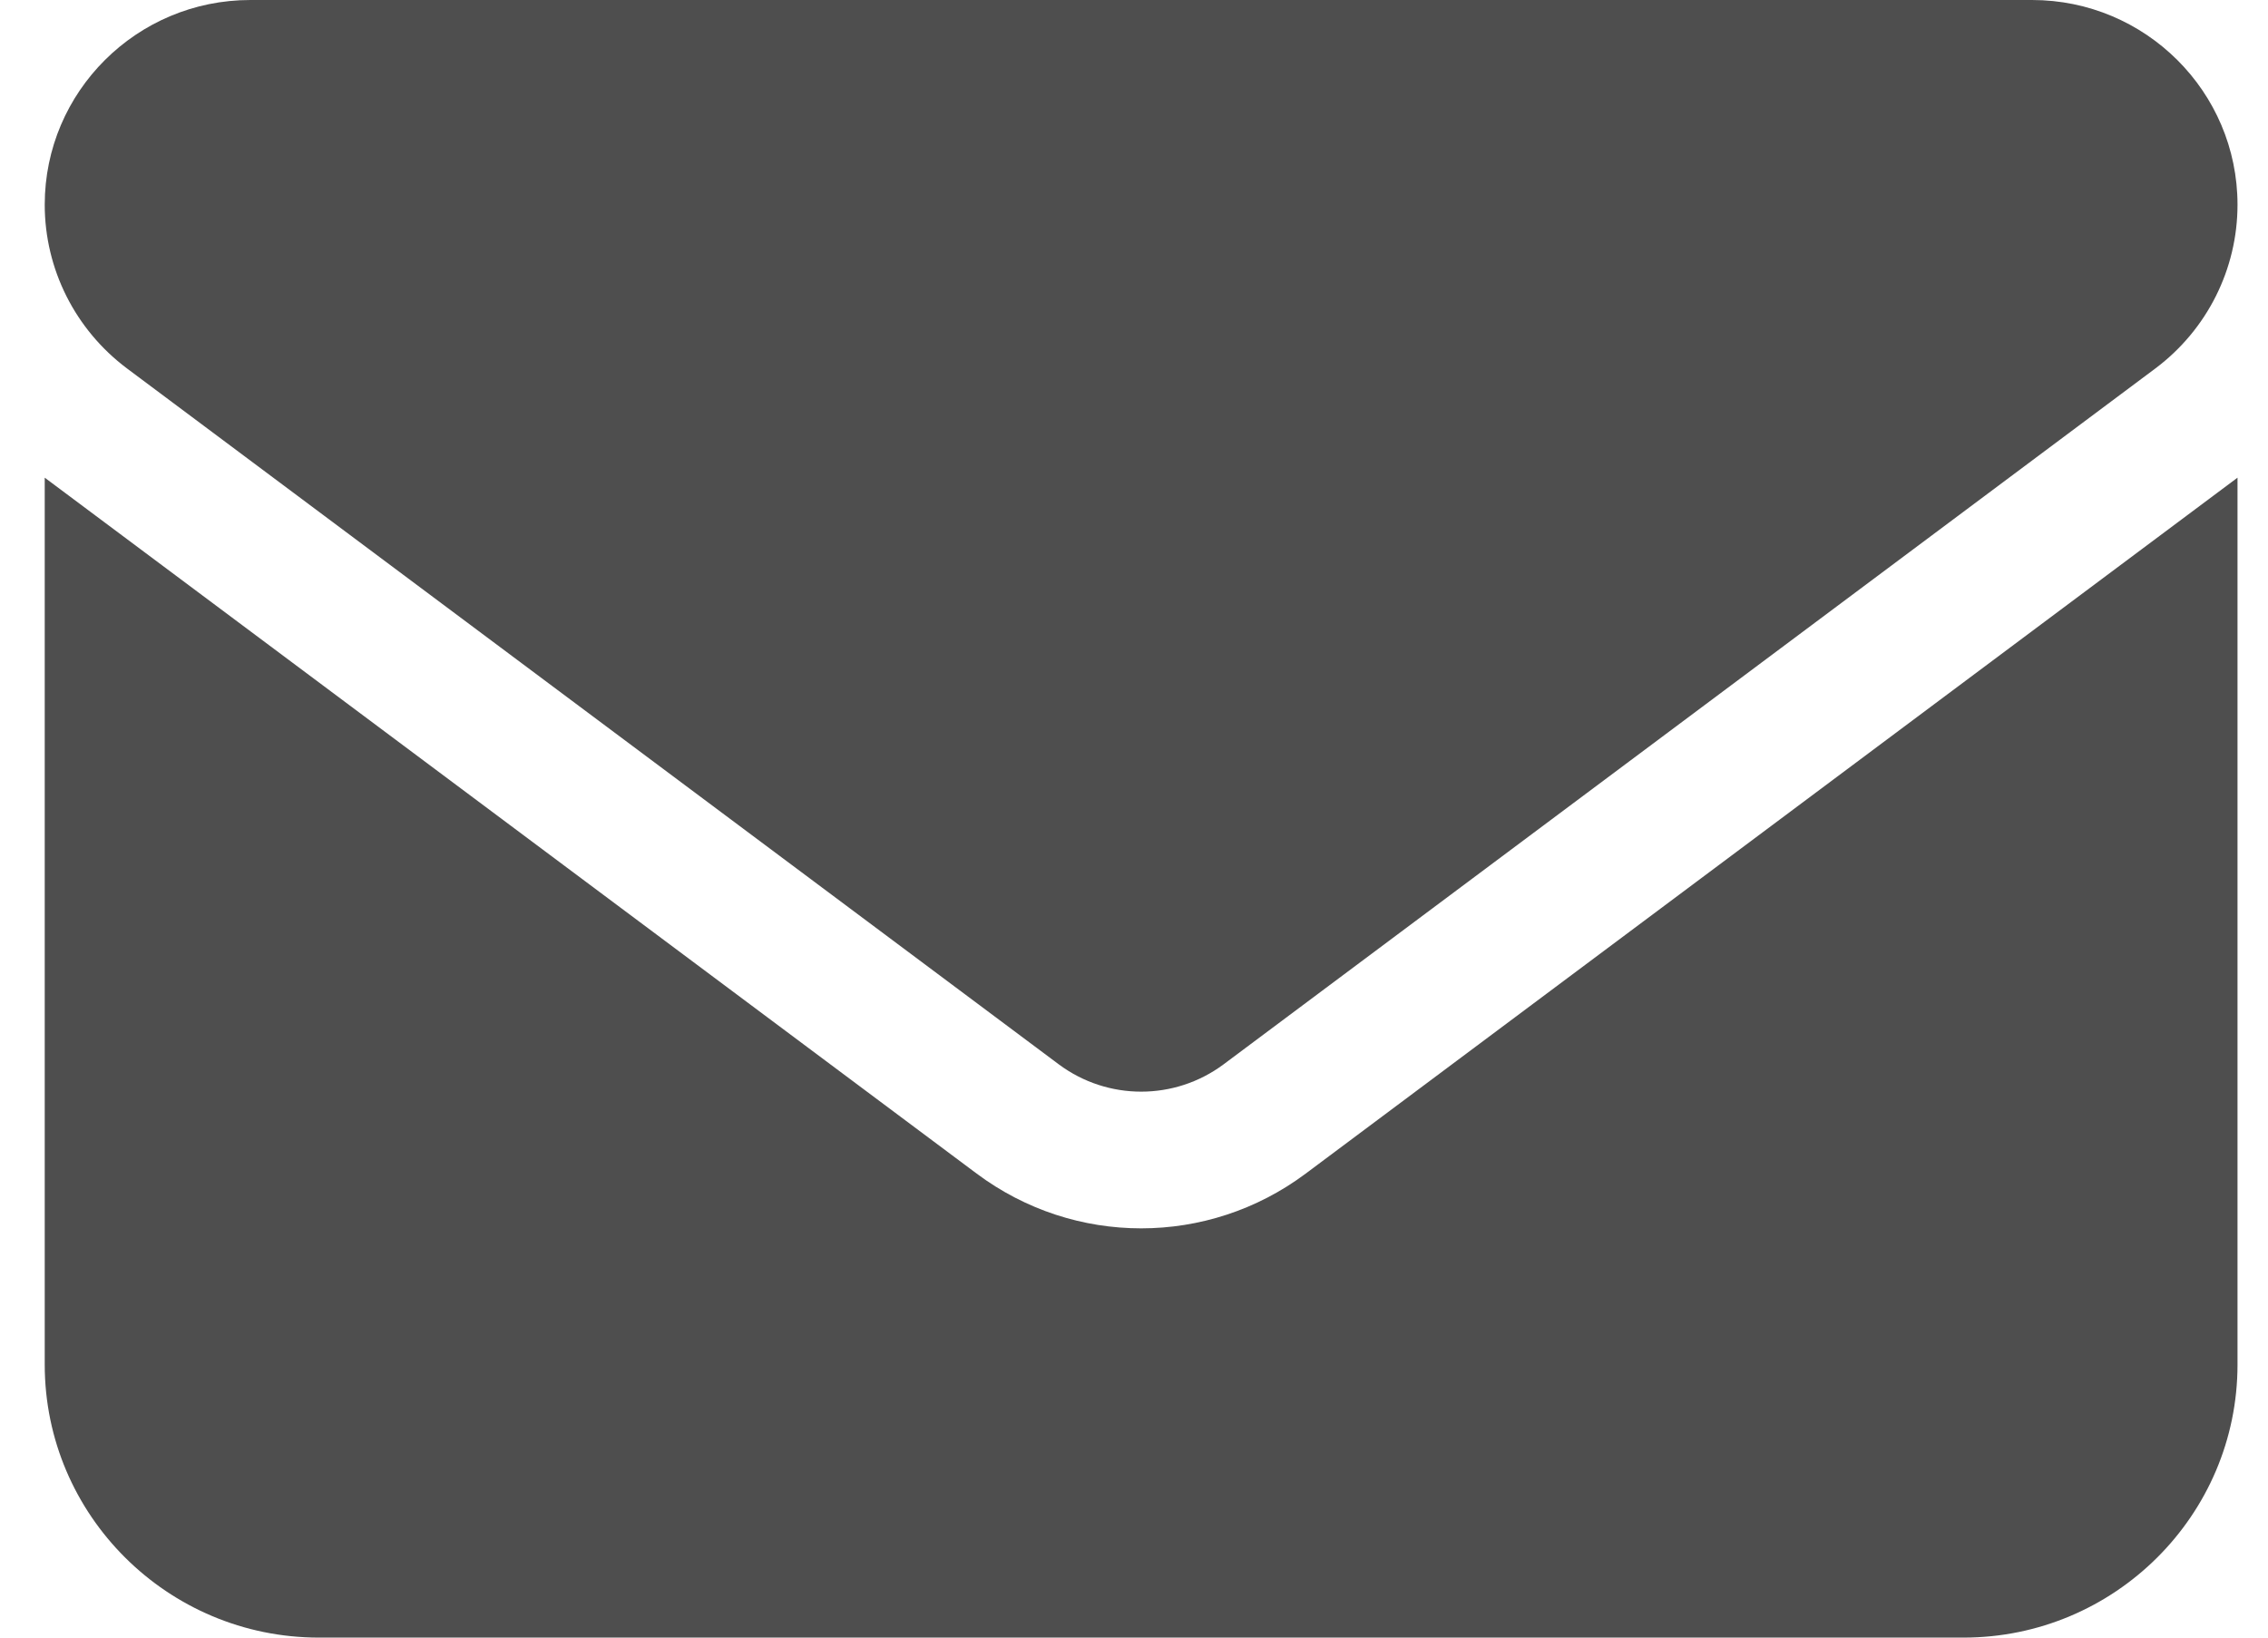 <svg width="18" height="13" viewBox="0 0 18 13" fill="none" xmlns="http://www.w3.org/2000/svg">
<path d="M1.987 0C1.086 0 0.355 0.728 0.355 1.625C0.355 2.136 0.597 2.617 1.008 2.925L8.404 8.45C8.792 8.738 9.322 8.738 9.71 8.45L17.106 2.925C17.517 2.617 17.758 2.136 17.758 1.625C17.758 0.728 17.027 0 16.127 0H1.987ZM0.355 3.792V10.833C0.355 12.028 1.331 13 2.531 13H15.583C16.783 13 17.758 12.028 17.758 10.833V3.792L10.362 9.317C9.587 9.896 8.527 9.896 7.752 9.317L0.355 3.792Z" fill="#4E4E4E"/>
</svg>
